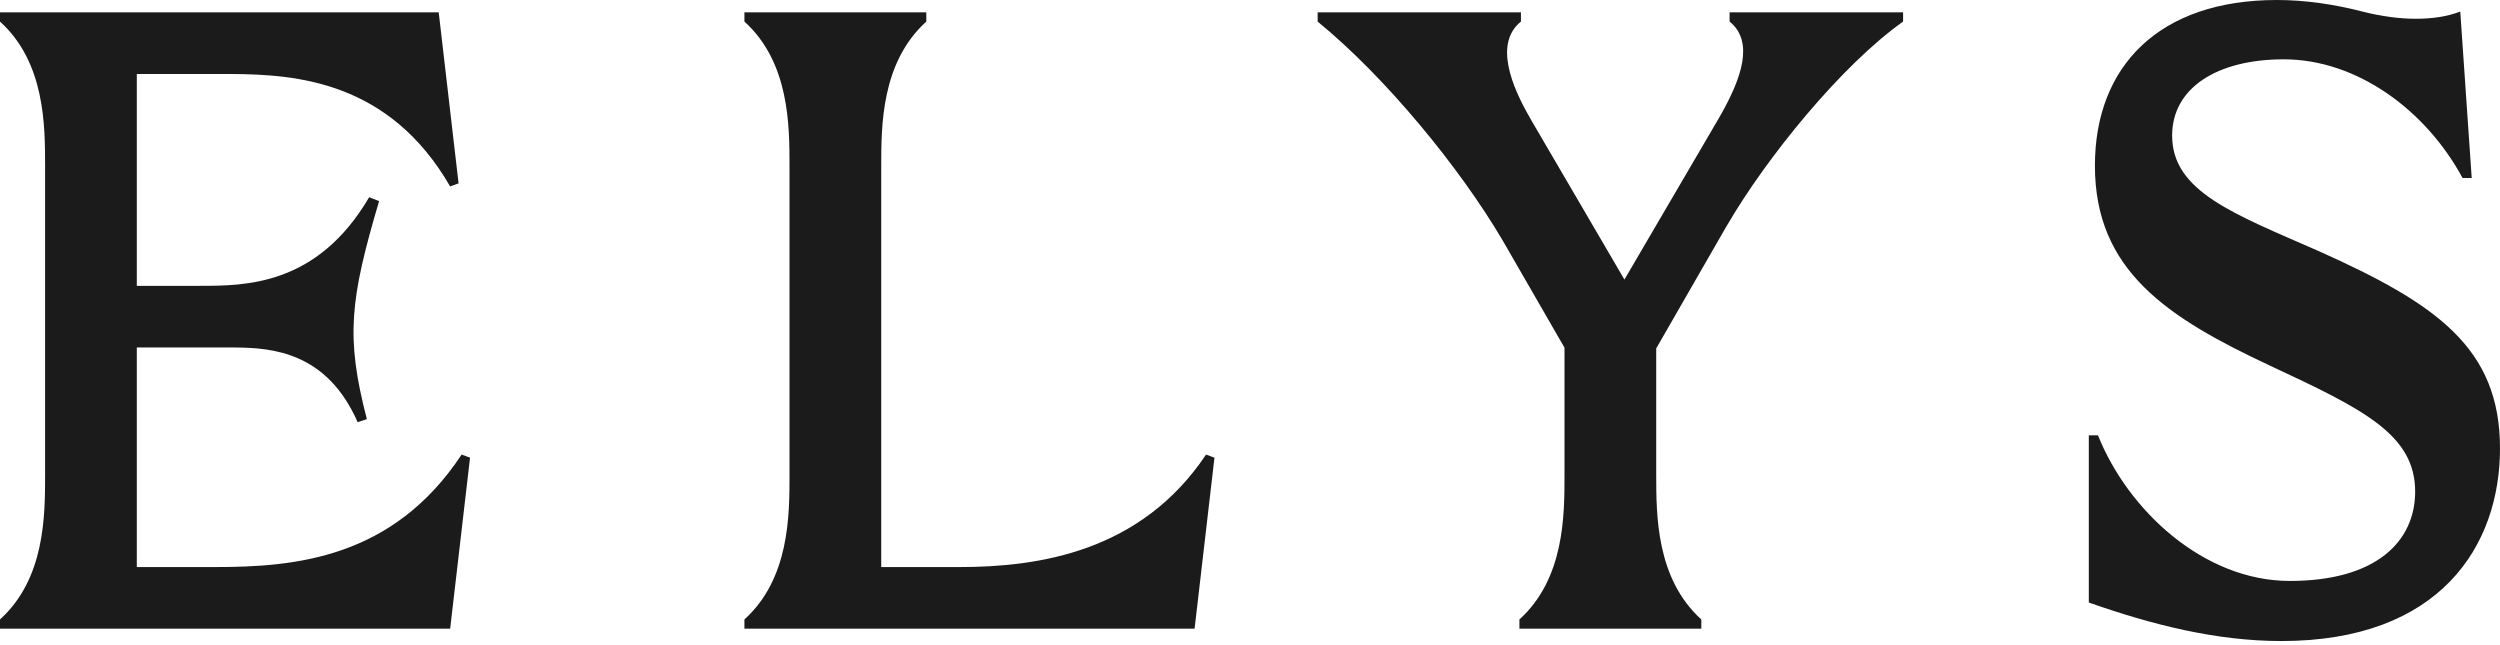 <svg width="248" height="64" viewBox="0 0 248 64" fill="none" xmlns="http://www.w3.org/2000/svg">
<path d="M225.861 0C228.667 1.04038e-05 231.572 0.422 234.49 1.18C238.008 2.064 241.513 2.127 244.058 1.146L245.194 17.655H244.285C240.646 10.93 233.822 5.885 226.544 5.885C219.948 5.885 215.475 8.713 215.475 13.452C215.475 19.031 221.691 21.247 230.031 24.916C241.631 30.113 248 34.47 248 44.482C248 54.113 242.086 63.591 226.316 63.591C219.872 63.591 213.503 61.985 207.21 59.769V43.184H208.12C211.077 50.597 218.583 57.629 227.15 57.629C235.793 57.629 239.584 53.654 239.584 48.763C239.584 43.107 234.429 40.585 225.255 36.305C214.944 31.489 207.816 26.827 207.816 16.433C207.816 6.573 214.185 0 225.861 0ZM43.52 1.223L45.49 18.19L44.656 18.496C38.614 8.035 29.374 7.381 22.933 7.34L21.684 7.338H13.571V28.355H19.788C24.337 28.355 31.465 28.356 36.62 19.566L37.605 19.948C34.724 29.731 34.27 33.4 36.393 41.578L35.482 41.884C32.426 34.934 27.037 34.499 23.314 34.472L22.594 34.471H13.571V56.253H21.305C29.266 56.253 38.97 55.412 45.794 45.094L46.628 45.4L44.656 62.367H0V61.45C4.473 57.399 4.473 51.132 4.473 47.081V16.509C4.473 12.458 4.473 6.19 0 2.14V1.223H43.52ZM91.891 1.223V2.14C87.418 6.19 87.418 12.458 87.418 16.509V56.253H95.151C103.112 56.253 113.196 54.724 119.641 45.094L120.475 45.4L118.503 62.367H73.847V61.45C78.32 57.399 78.319 51.132 78.319 47.081V16.509C78.319 12.458 78.32 6.19 73.847 2.14V1.223H91.891ZM150.877 1.223V2.14C148.223 4.28 149.892 8.484 151.863 11.847L151.853 11.841L161.143 27.732L170.438 11.847L170.817 11.182C172.686 7.832 174.063 4.146 171.575 2.14V1.223H188.786V2.14C182.645 6.496 175.215 15.668 171.349 22.317L171.355 22.293L164.297 34.562V47.081C164.297 51.132 164.297 57.399 168.771 61.45V62.367H150.726V61.45C155.199 57.399 155.199 51.132 155.199 47.081V34.492L149.068 23.859C144.787 16.586 137.419 7.626 130.71 2.14V1.223H150.877Z" fill="#1C1B1B"/>
</svg>
